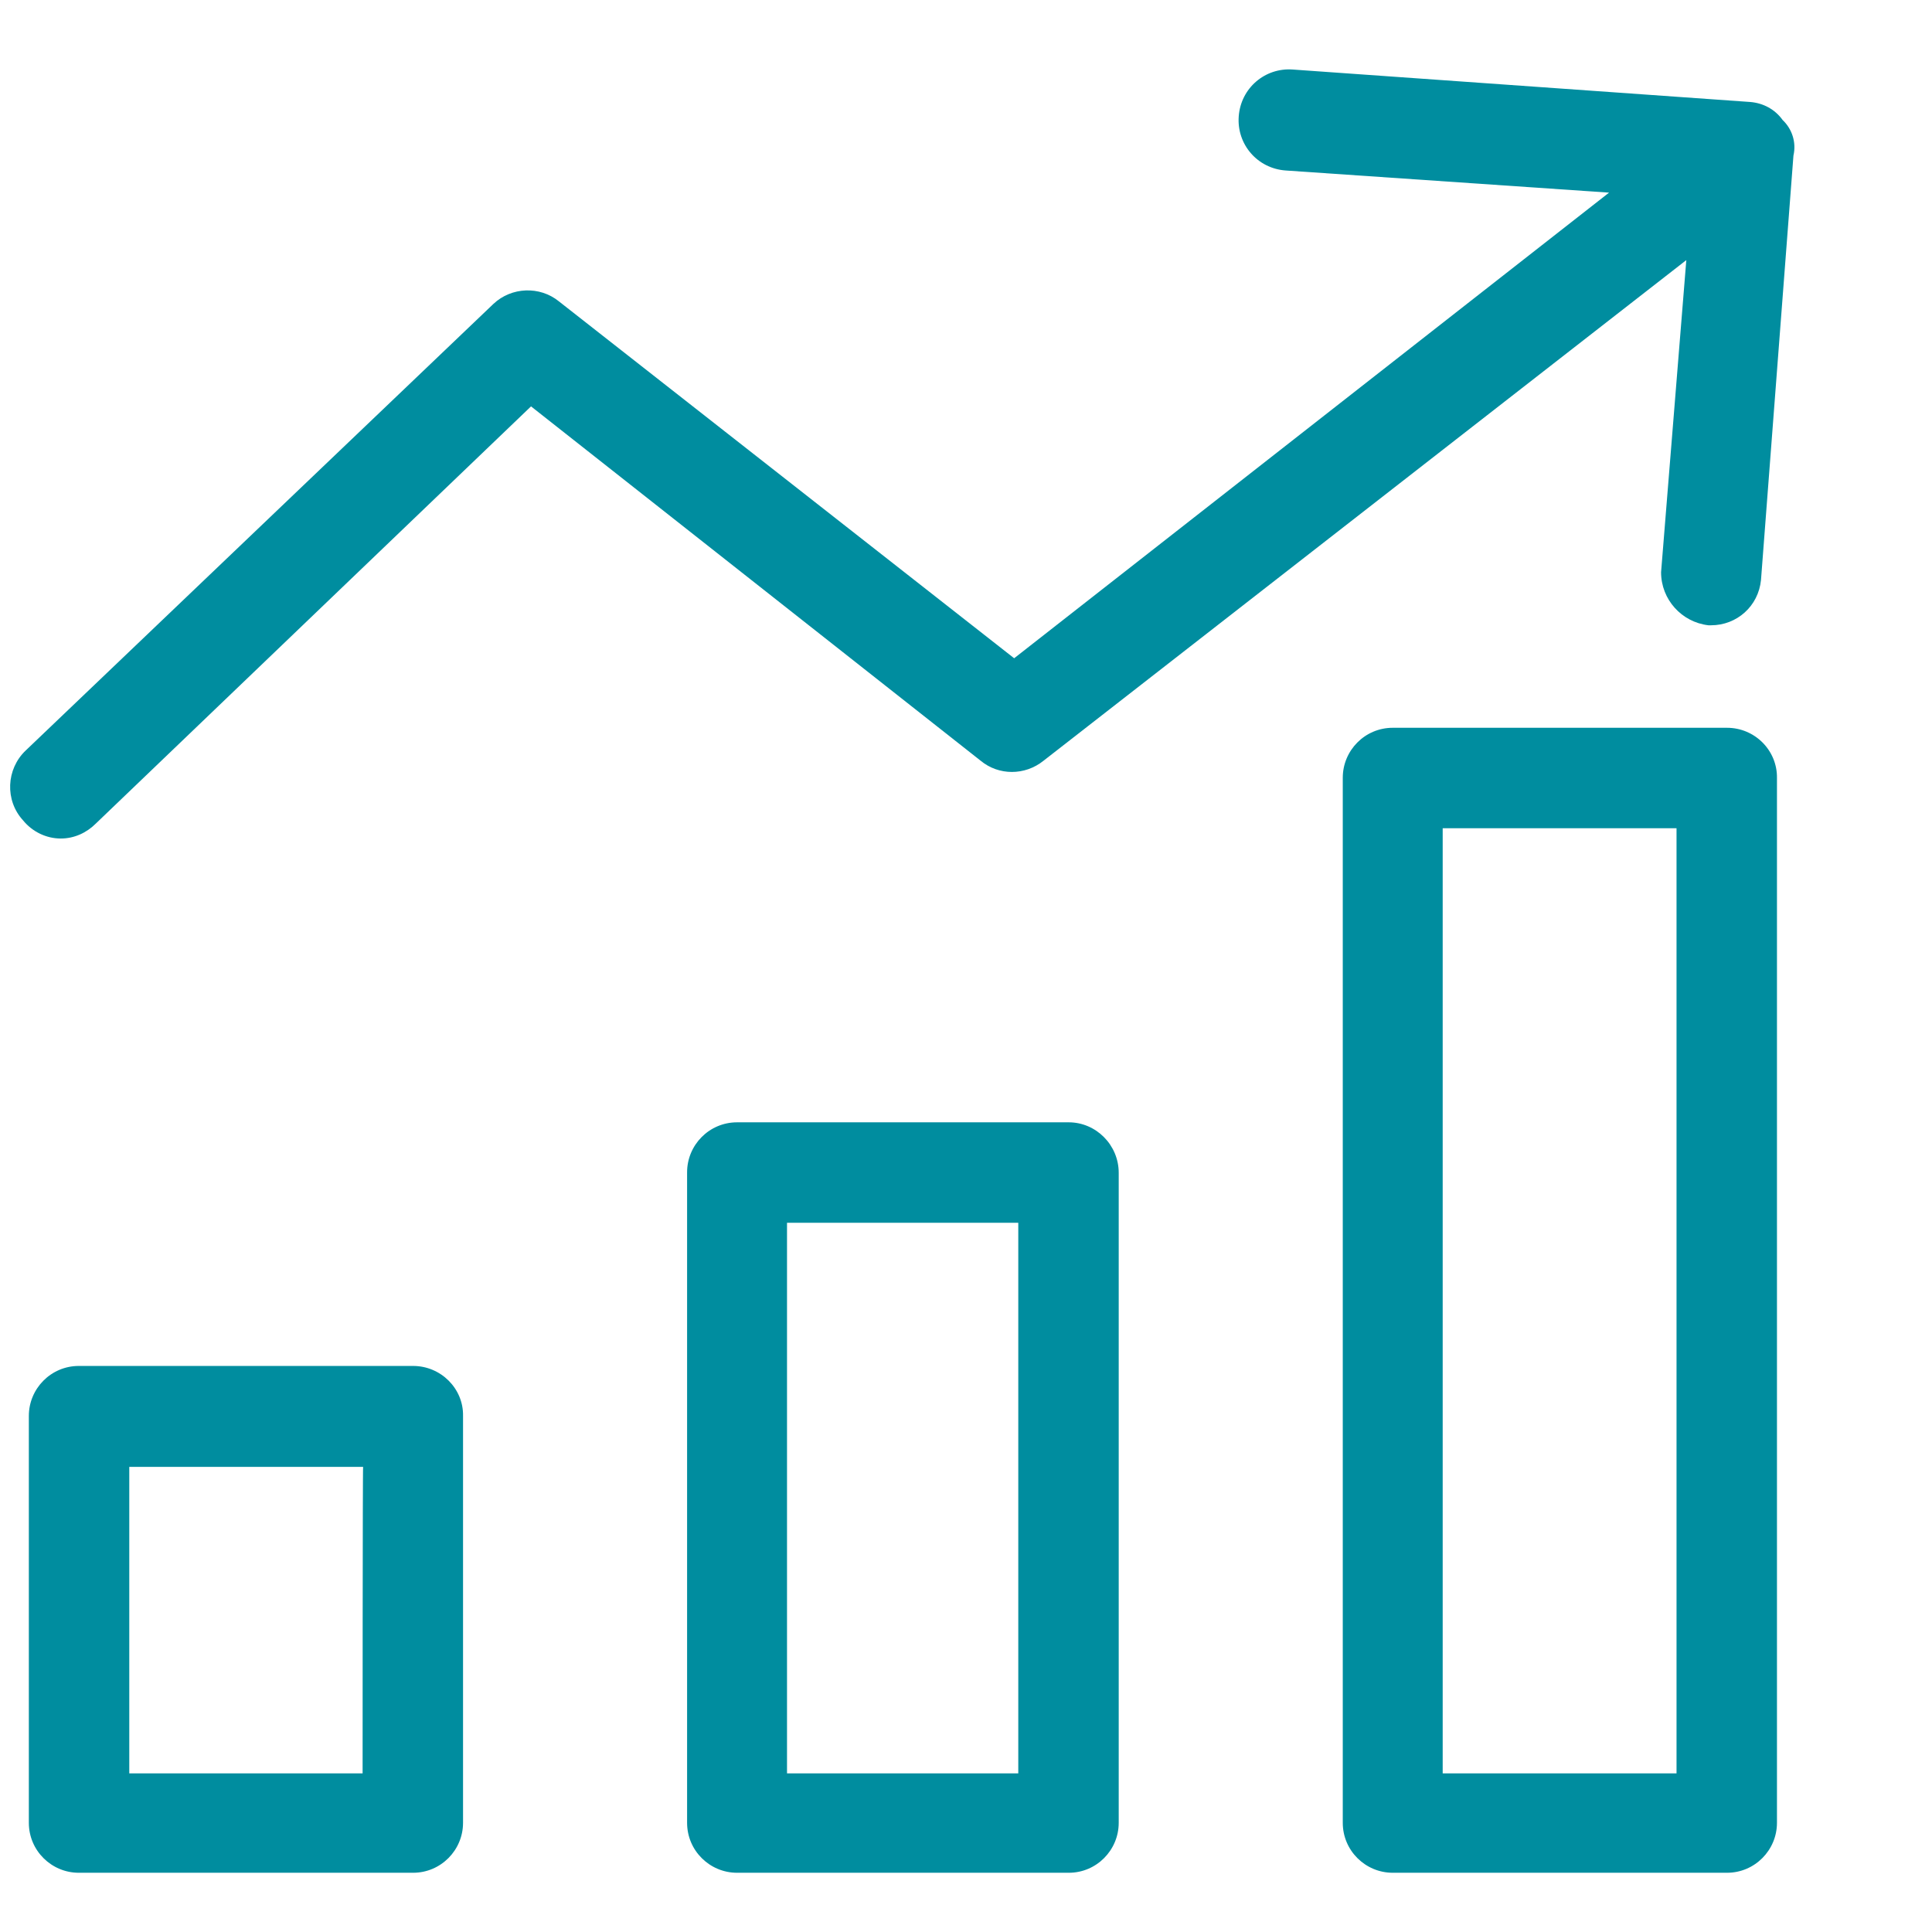 <?xml version="1.0" encoding="utf-8"?>
<!-- Generator: Adobe Illustrator 22.0.1, SVG Export Plug-In . SVG Version: 6.00 Build 0)  -->
<svg version="1.1" id="Capa_1" xmlns="http://www.w3.org/2000/svg" xmlns:xlink="http://www.w3.org/1999/xlink" x="0px" y="0px"
	 width="375.1px" height="375.1px" viewBox="0 0 375.1 375.1" style="enable-background:new 0 0 375.1 375.1;" xml:space="preserve"
	>
<style type="text/css">
	.st0{fill:#008D9F;}
</style>
<g>
	<g>
		<g>
			<path class="st0" d="M207.5,217.9h-64.4c-5.4,0-9.7,4.4-9.7,9.7v126.3c0,5.4,4.4,9.7,9.7,9.7h64.4c5.4,0,9.7-4.4,9.7-9.7V227.7
				C217.2,222.3,212.8,217.9,207.5,217.9z M197.7,344.3h-44.9V237.4h44.9L197.7,344.3L197.7,344.3z"/>
			<path class="st0" d="M335.3,141.3h-64.9c-5.4,0-9.7,4.4-9.7,9.7v202.9c0,5.4,4.4,9.7,9.7,9.7h64.9c5.4,0,9.7-4.4,9.7-9.7V151.1
				C345.1,145.7,340.7,141.3,335.3,141.3z M325.5,344.3h-45.4V160.8h45.4V344.3z"/>
			<path class="st0" d="M80.2,265.2H15.3c-5.4,0-9.7,4.4-9.7,9.7v79c0,5.4,4.4,9.7,9.7,9.7h64.9c5.4,0,9.7-4.4,9.7-9.7v-79
				C90,269.6,85.6,265.2,80.2,265.2z M70.4,344.3H25.1v-59.5h45.4C70.4,284.7,70.4,344.3,70.4,344.3z"/>
			<path class="st0" d="M346.1,23.3c-1.5-2.1-3.8-3.3-6.3-3.5L251,13.5c-5.4-0.4-10.1,3.6-10.5,9.1c-0.4,5.4,3.6,10.1,9.1,10.5
				l62.8,4.3l-115.5,90.4l-88.4-69.3c-3.7-3-9.2-2.8-12.7,0.5L5,145.7c-3.8,3.6-4.1,9.7-0.5,13.6c1.8,2.2,4.5,3.5,7.3,3.5
				c2.6,0,5-1.1,6.8-2.9l84.5-81l87.3,68.8c3.5,2.9,8.6,2.9,12.2,0l124.8-97.2l-4.9,60.6c0,5.3,4,9.7,9.2,10.3h0.5
				c5,0,9.2-3.7,9.7-8.8l6.3-82.4C348.8,27.6,347.9,25,346.1,23.3z"/>
		</g>
	</g>
</g>
</svg>

